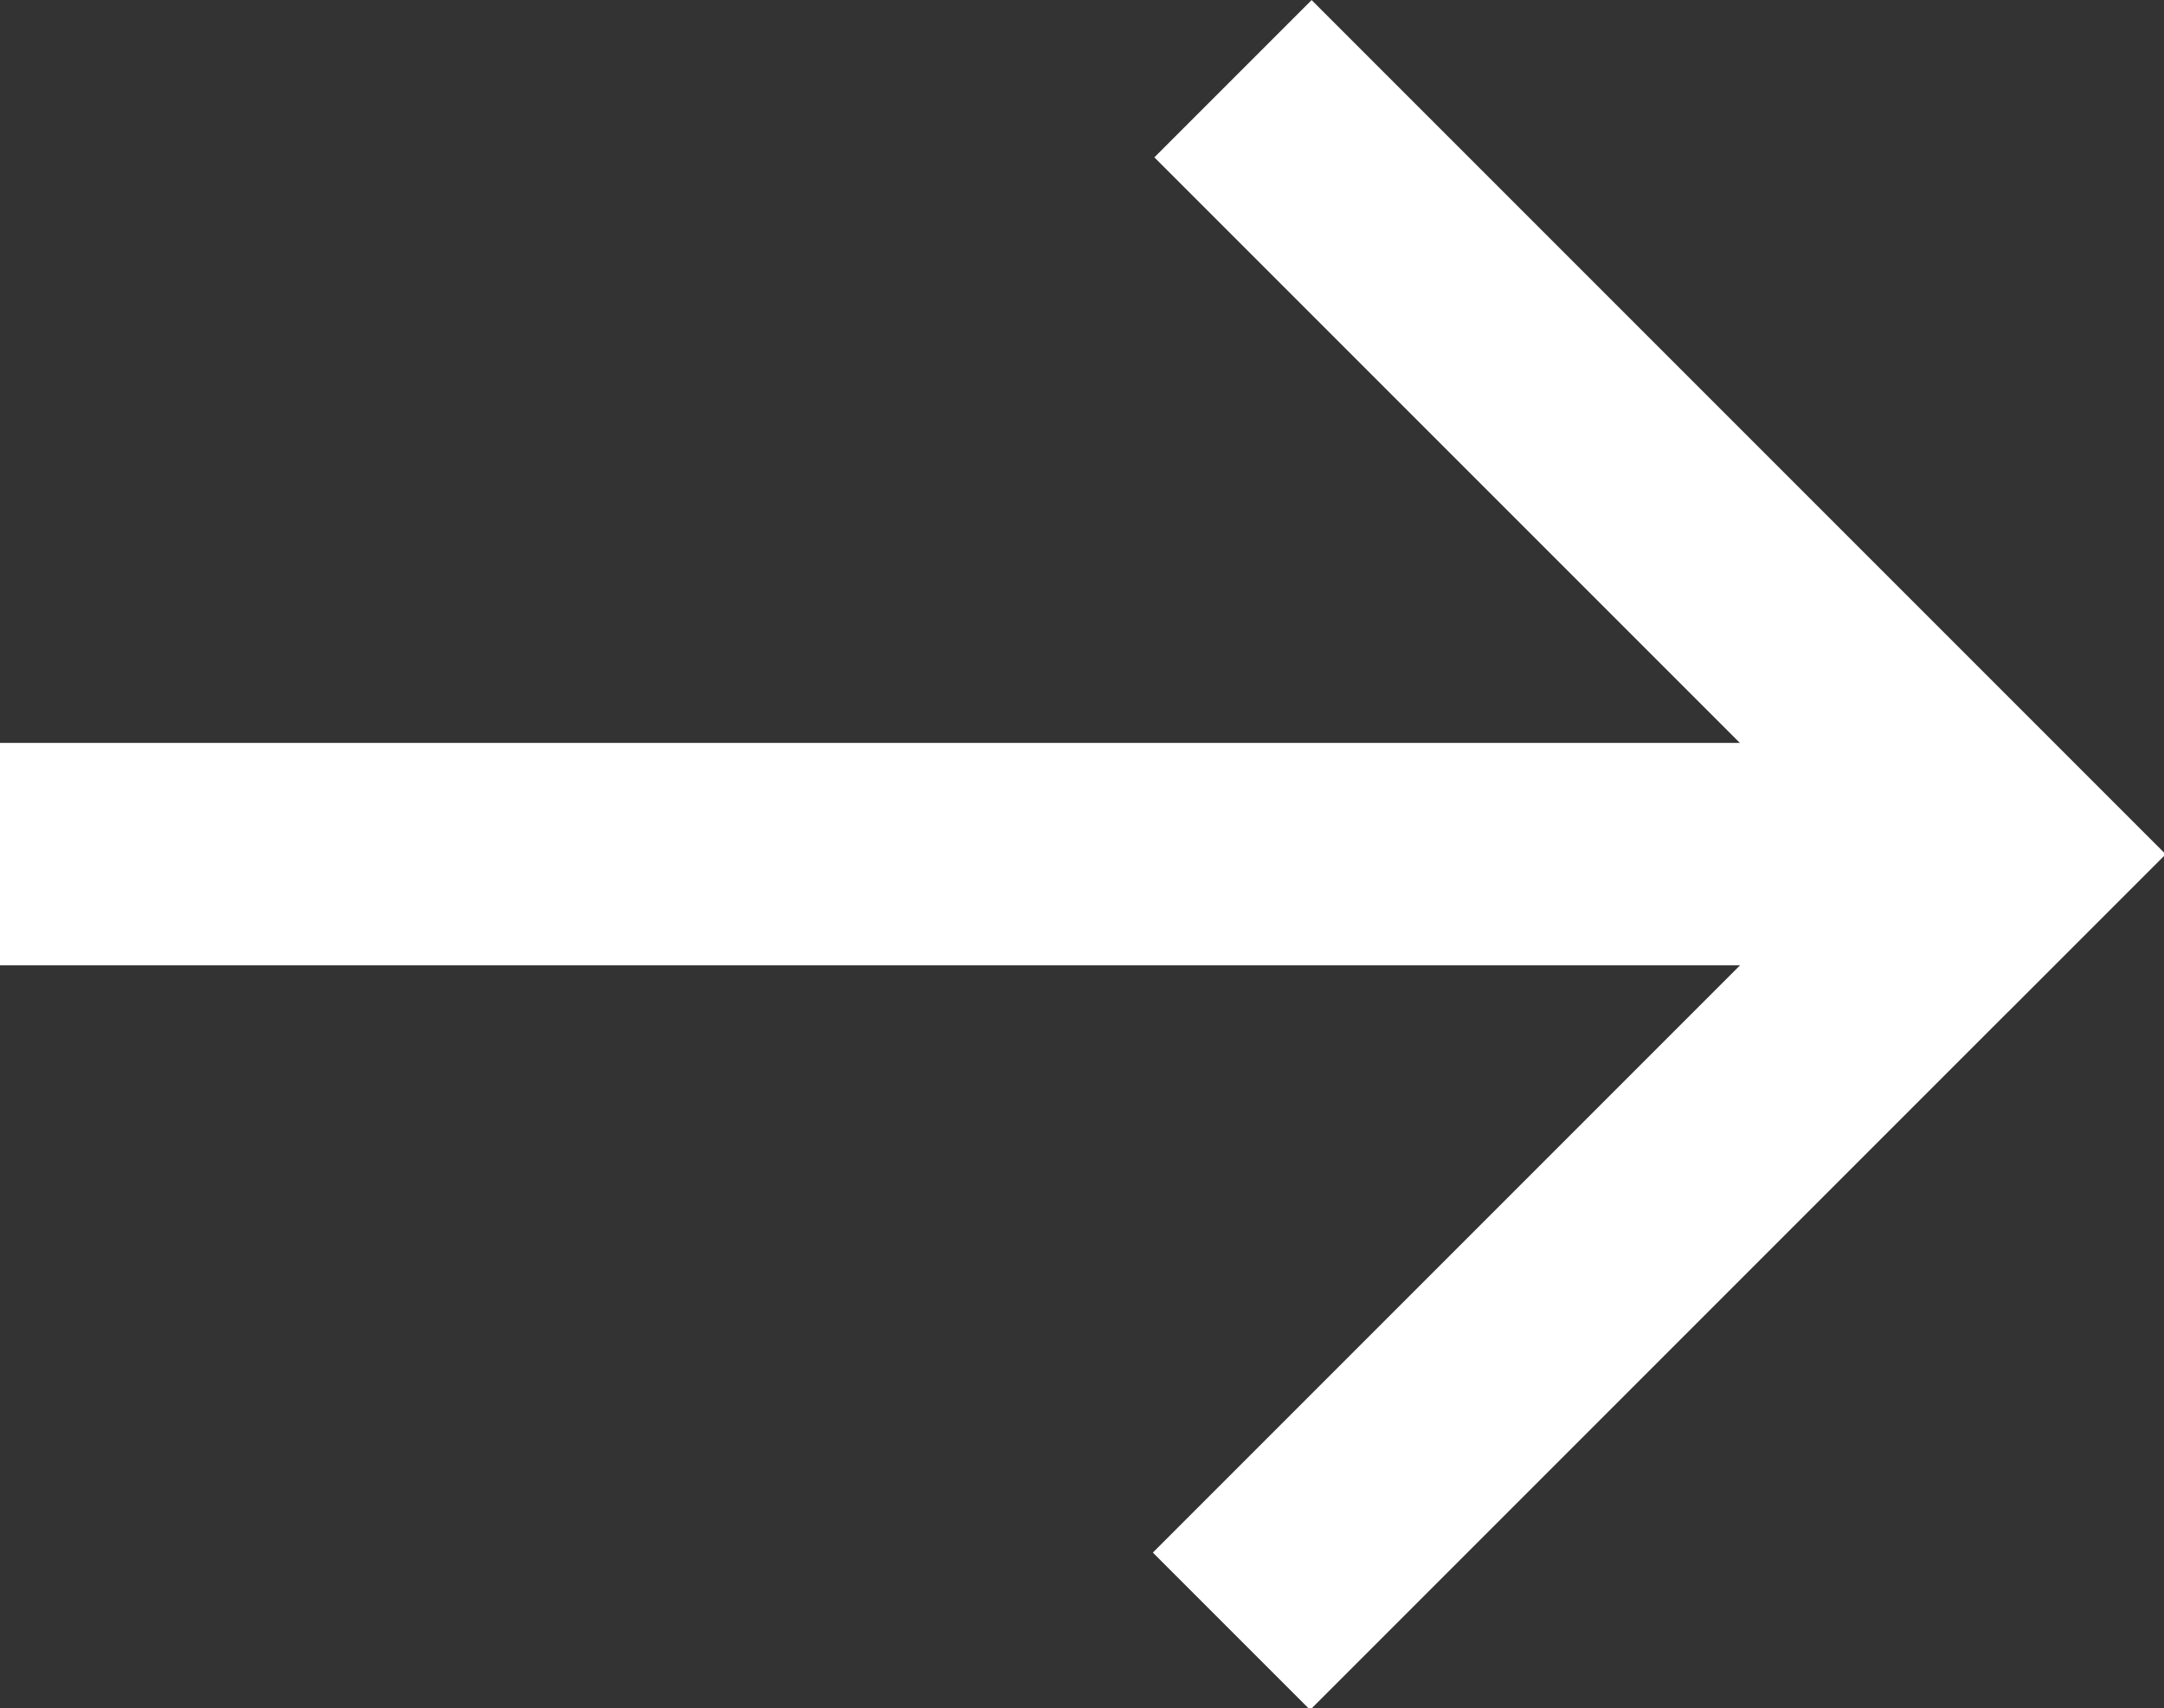 <?xml version="1.0" encoding="UTF-8"?><svg id="Layer_2" xmlns="http://www.w3.org/2000/svg" viewBox="0 0 9.73 7.68"><rect x="0" y="0" width="9.73" height="7.68" fill="#333333" stroke="none"/><defs><style>.cls-1{fill:#fff;}</style></defs><g id="Layer_1-2"><g><rect class="cls-1" y="3.34" width="9.02" height="1"/><rect class="cls-1" x="6.96" y="-.44" width="1" height="5.43" transform="translate(.58 5.94) rotate(-45)"/><rect class="cls-1" x="4.74" y="4.91" width="5.43" height="1" transform="translate(-1.64 6.86) rotate(-45)"/></g></g></svg>